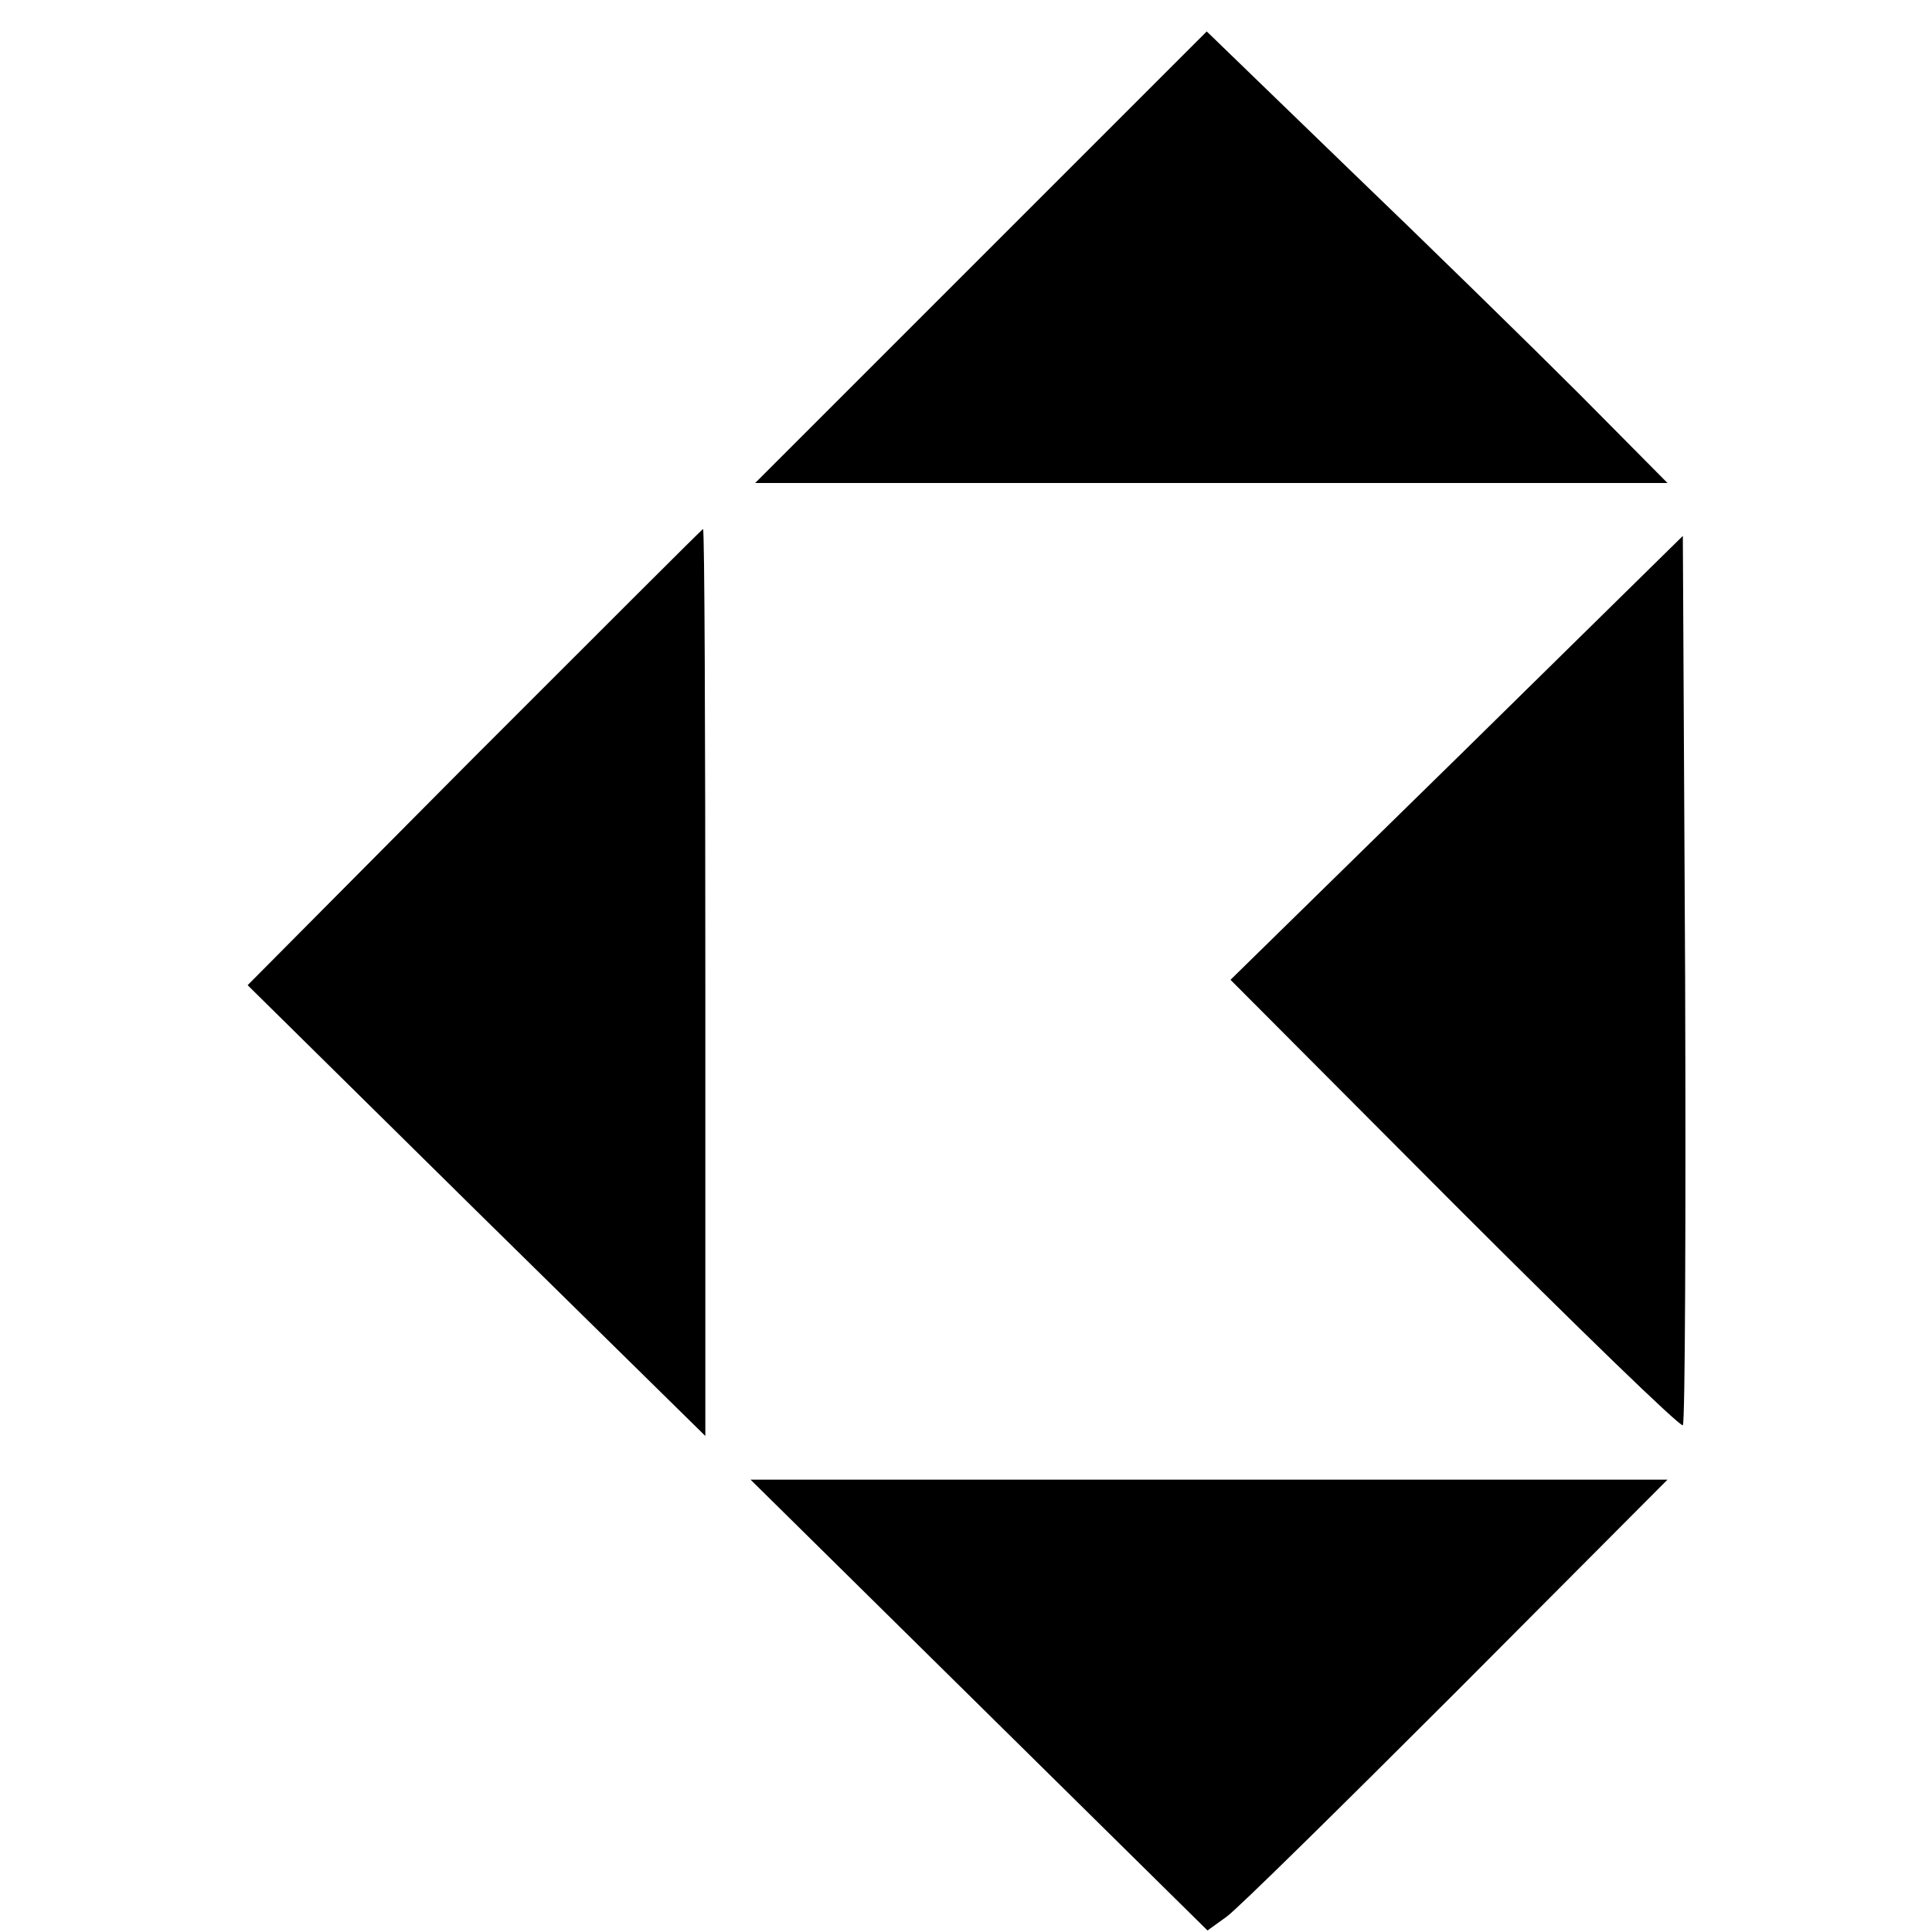 <?xml version="1.0" standalone="no"?>
<!DOCTYPE svg PUBLIC "-//W3C//DTD SVG 20010904//EN"
 "http://www.w3.org/TR/2001/REC-SVG-20010904/DTD/svg10.dtd">
<svg version="1.0" xmlns="http://www.w3.org/2000/svg"
 width="252pt" height="252pt" viewBox="0 0 252 252"
 preserveAspectRatio="xMidYMid meet">
<g transform="translate(0,252) scale(0.1,-0.1)"
fill="#000000" stroke="none">
<path d="M1279 2184 l-294 -294 595 0 595 0 -115 116 c-63 63 -199 196 -301
294 l-185 179 -295 -295z"/>
<path d="M619 1533 l-296 -298 298 -294 299 -294 0 592 c0 325 -1 591 -3 591
-1 0 -135 -134 -298 -297z"/>
<path d="M1900 1531 l-295 -289 292 -293 c161 -161 295 -291 298 -288 3 3 4
266 3 583 l-3 577 -295 -290z"/>
<path d="M1277 296 l298 -294 25 18 c14 10 149 143 300 294 l275 276 -598 0
-598 0 298 -294z"/>
</g>
</svg>
